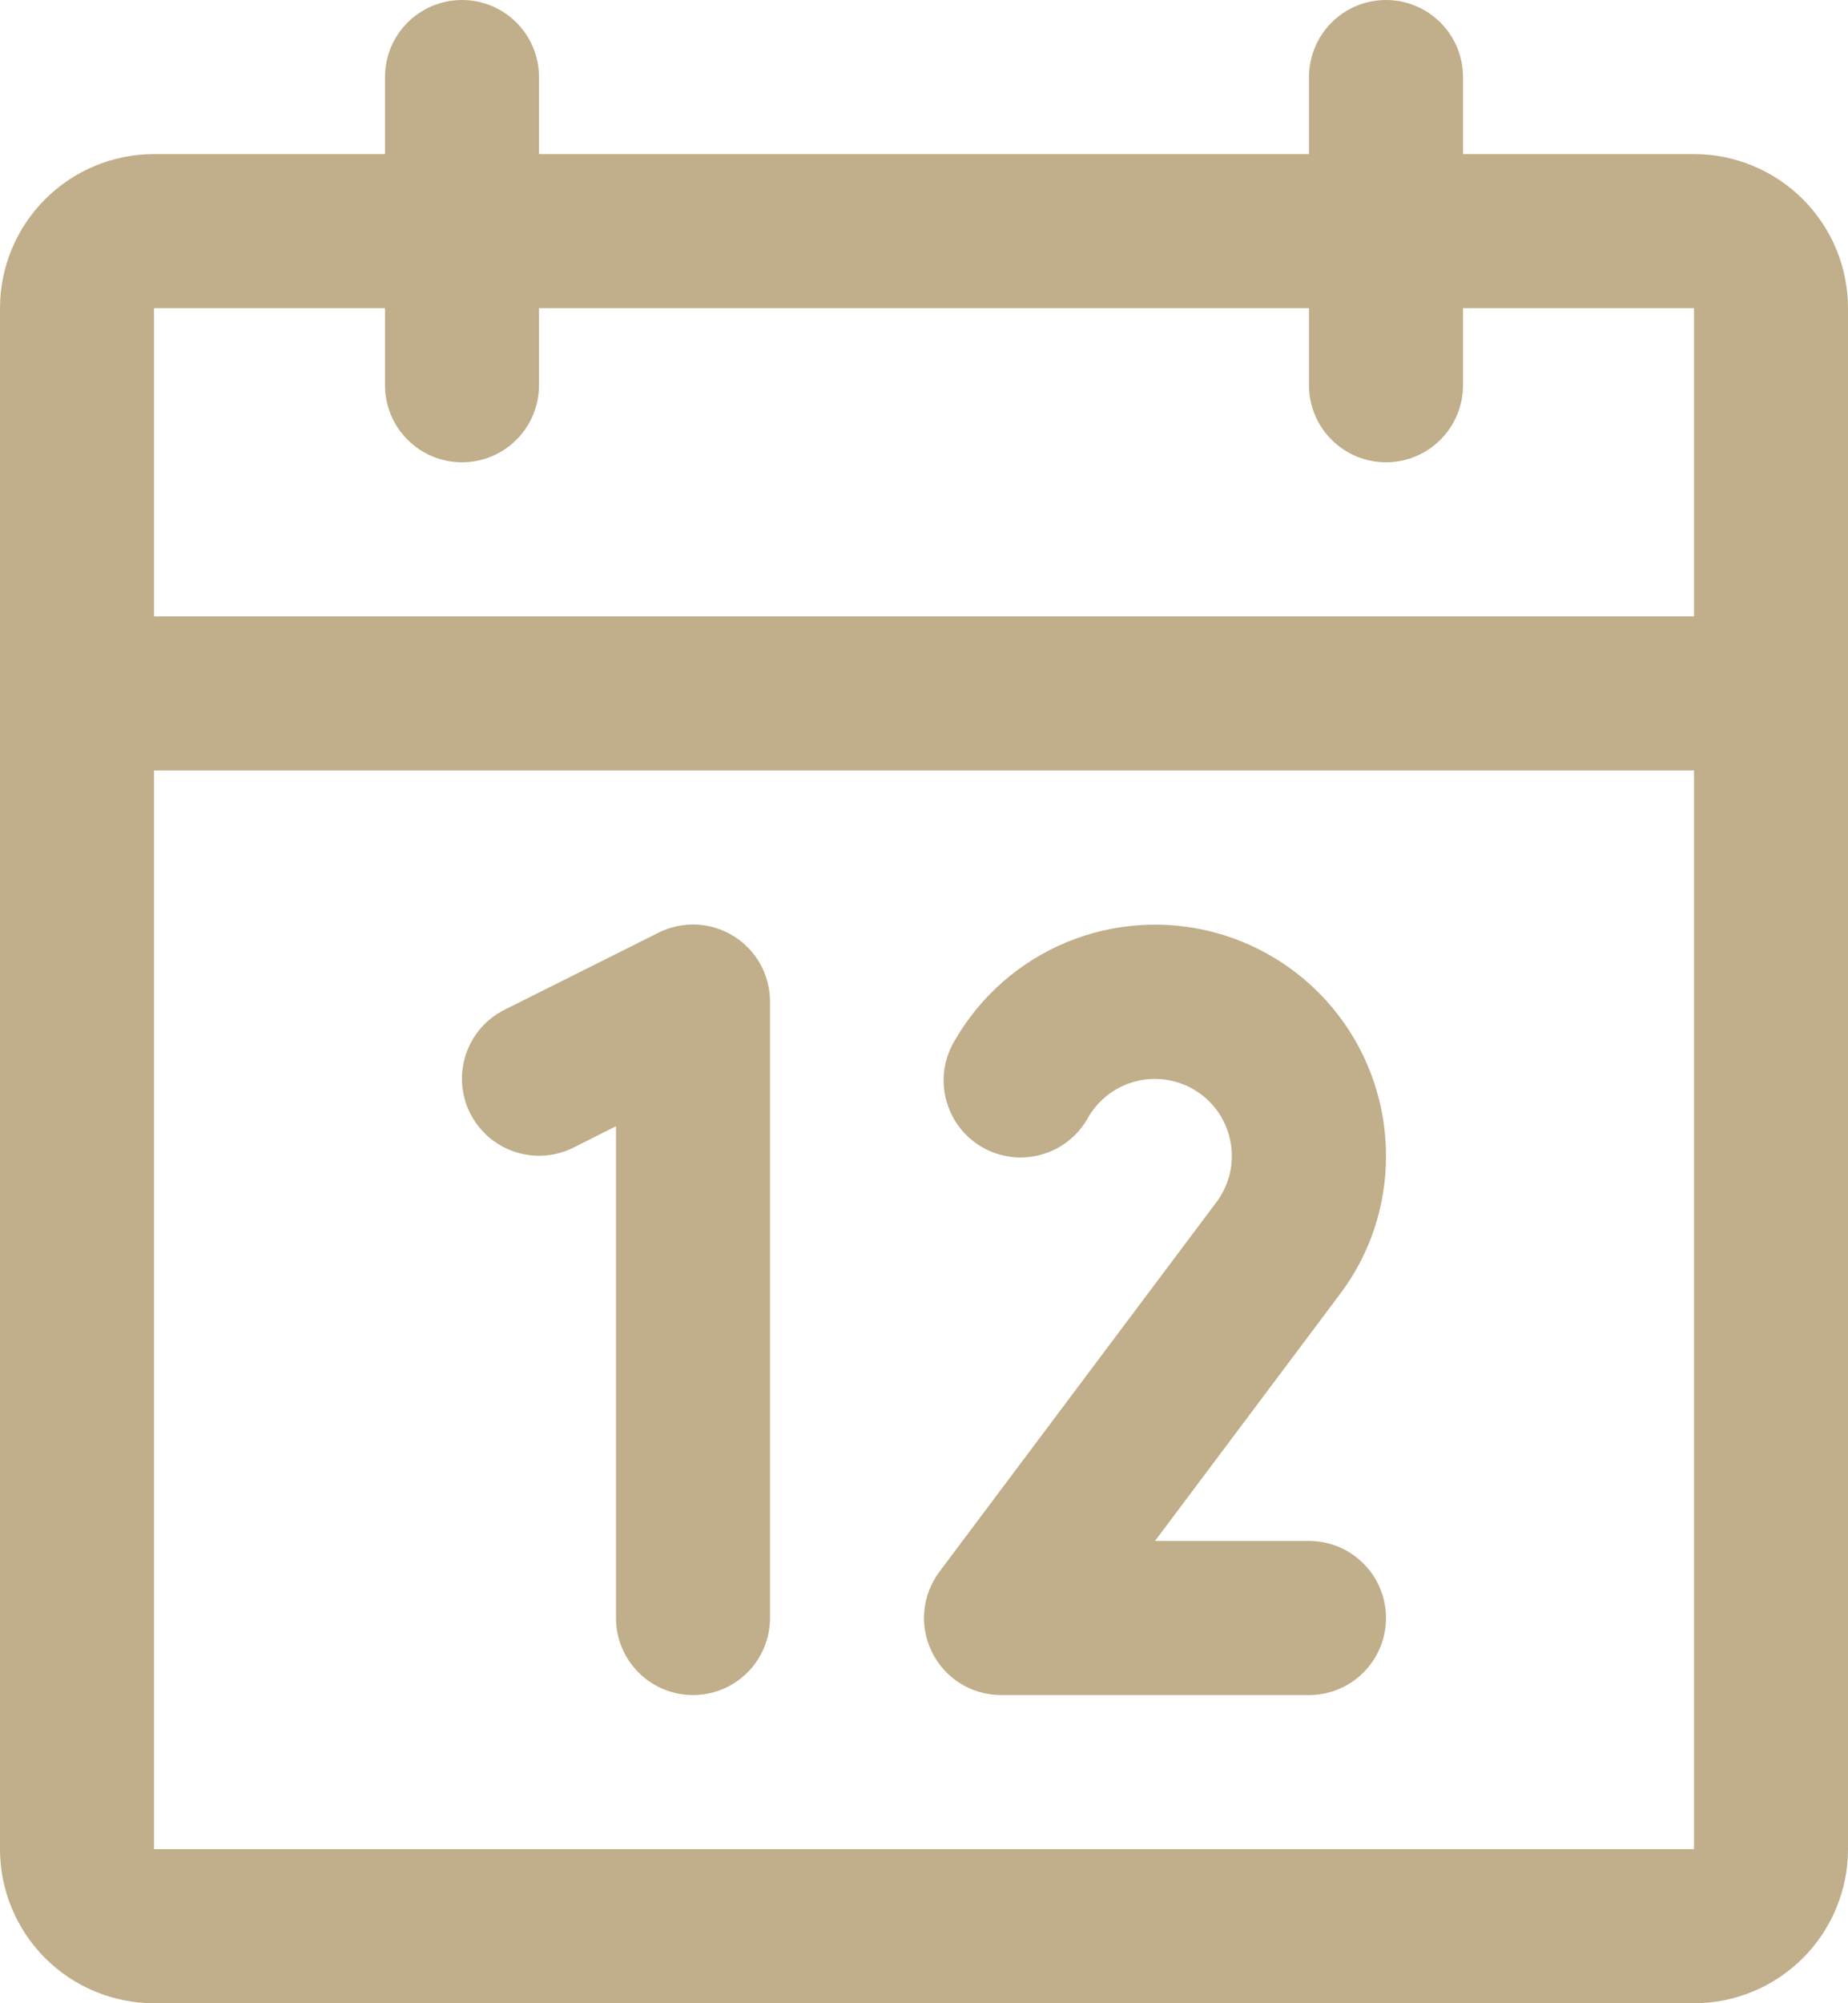 <svg width="24" height="26" viewBox="0 0 24 26" fill="none" xmlns="http://www.w3.org/2000/svg">
<path d="M22 2H19V1C19 0.735 18.895 0.48 18.707 0.293C18.52 0.105 18.265 0 18 0C17.735 0 17.48 0.105 17.293 0.293C17.105 0.48 17 0.735 17 1V2H7V1C7 0.735 6.895 0.48 6.707 0.293C6.52 0.105 6.265 0 6 0C5.735 0 5.48 0.105 5.293 0.293C5.105 0.48 5 0.735 5 1V2H2C1.47 2 0.961 2.211 0.586 2.586C0.211 2.961 0 3.47 0 4V24C0 24.53 0.211 25.039 0.586 25.414C0.961 25.789 1.47 26 2 26H22C22.53 26 23.039 25.789 23.414 25.414C23.789 25.039 24 24.53 24 24V4C24 3.47 23.789 2.961 23.414 2.586C23.039 2.211 22.53 2 22 2ZM5 4V5C5 5.265 5.105 5.52 5.293 5.707C5.48 5.895 5.735 6 6 6C6.265 6 6.52 5.895 6.707 5.707C6.895 5.52 7 5.265 7 5V4H17V5C17 5.265 17.105 5.52 17.293 5.707C17.48 5.895 17.735 6 18 6C18.265 6 18.52 5.895 18.707 5.707C18.895 5.52 19 5.265 19 5V4H22V8H2V4H5ZM22 24H2V10H22V24ZM10 13V21C10 21.265 9.895 21.52 9.707 21.707C9.52 21.895 9.265 22 9 22C8.735 22 8.48 21.895 8.293 21.707C8.105 21.52 8 21.265 8 21V14.617L7.447 14.895C7.21 15.014 6.935 15.033 6.684 14.949C6.432 14.865 6.224 14.685 6.105 14.447C5.986 14.21 5.967 13.935 6.051 13.684C6.135 13.432 6.315 13.224 6.553 13.105L8.553 12.105C8.705 12.029 8.875 11.993 9.045 12C9.215 12.008 9.381 12.059 9.526 12.149C9.671 12.238 9.791 12.364 9.874 12.513C9.957 12.662 10 12.829 10 13ZM17.395 16.806L15 20H17C17.265 20 17.52 20.105 17.707 20.293C17.895 20.48 18 20.735 18 21C18 21.265 17.895 21.52 17.707 21.707C17.52 21.895 17.265 22 17 22H13C12.814 22 12.632 21.948 12.474 21.851C12.316 21.753 12.189 21.613 12.106 21.447C12.023 21.281 11.987 21.095 12.004 20.91C12.021 20.725 12.089 20.549 12.2 20.4L15.797 15.604C15.879 15.495 15.938 15.37 15.97 15.238C16.002 15.105 16.007 14.968 15.983 14.834C15.96 14.699 15.91 14.571 15.836 14.457C15.761 14.343 15.664 14.245 15.551 14.17C15.437 14.095 15.309 14.043 15.175 14.019C15.041 13.995 14.904 13.998 14.771 14.029C14.638 14.06 14.513 14.118 14.404 14.199C14.294 14.28 14.202 14.382 14.134 14.5C14.07 14.617 13.983 14.721 13.879 14.804C13.775 14.887 13.655 14.949 13.526 14.985C13.398 15.021 13.263 15.032 13.131 15.015C12.998 14.998 12.87 14.956 12.755 14.889C12.639 14.822 12.538 14.733 12.457 14.626C12.377 14.52 12.319 14.398 12.286 14.269C12.253 14.139 12.246 14.005 12.266 13.873C12.286 13.741 12.333 13.614 12.402 13.5C12.733 12.928 13.242 12.482 13.852 12.229C14.463 11.977 15.139 11.932 15.777 12.103C16.414 12.274 16.978 12.651 17.38 13.174C17.782 13.698 18 14.34 18 15C18.002 15.652 17.79 16.287 17.395 16.806Z" fill="#C1AE8A"/>
</svg>
